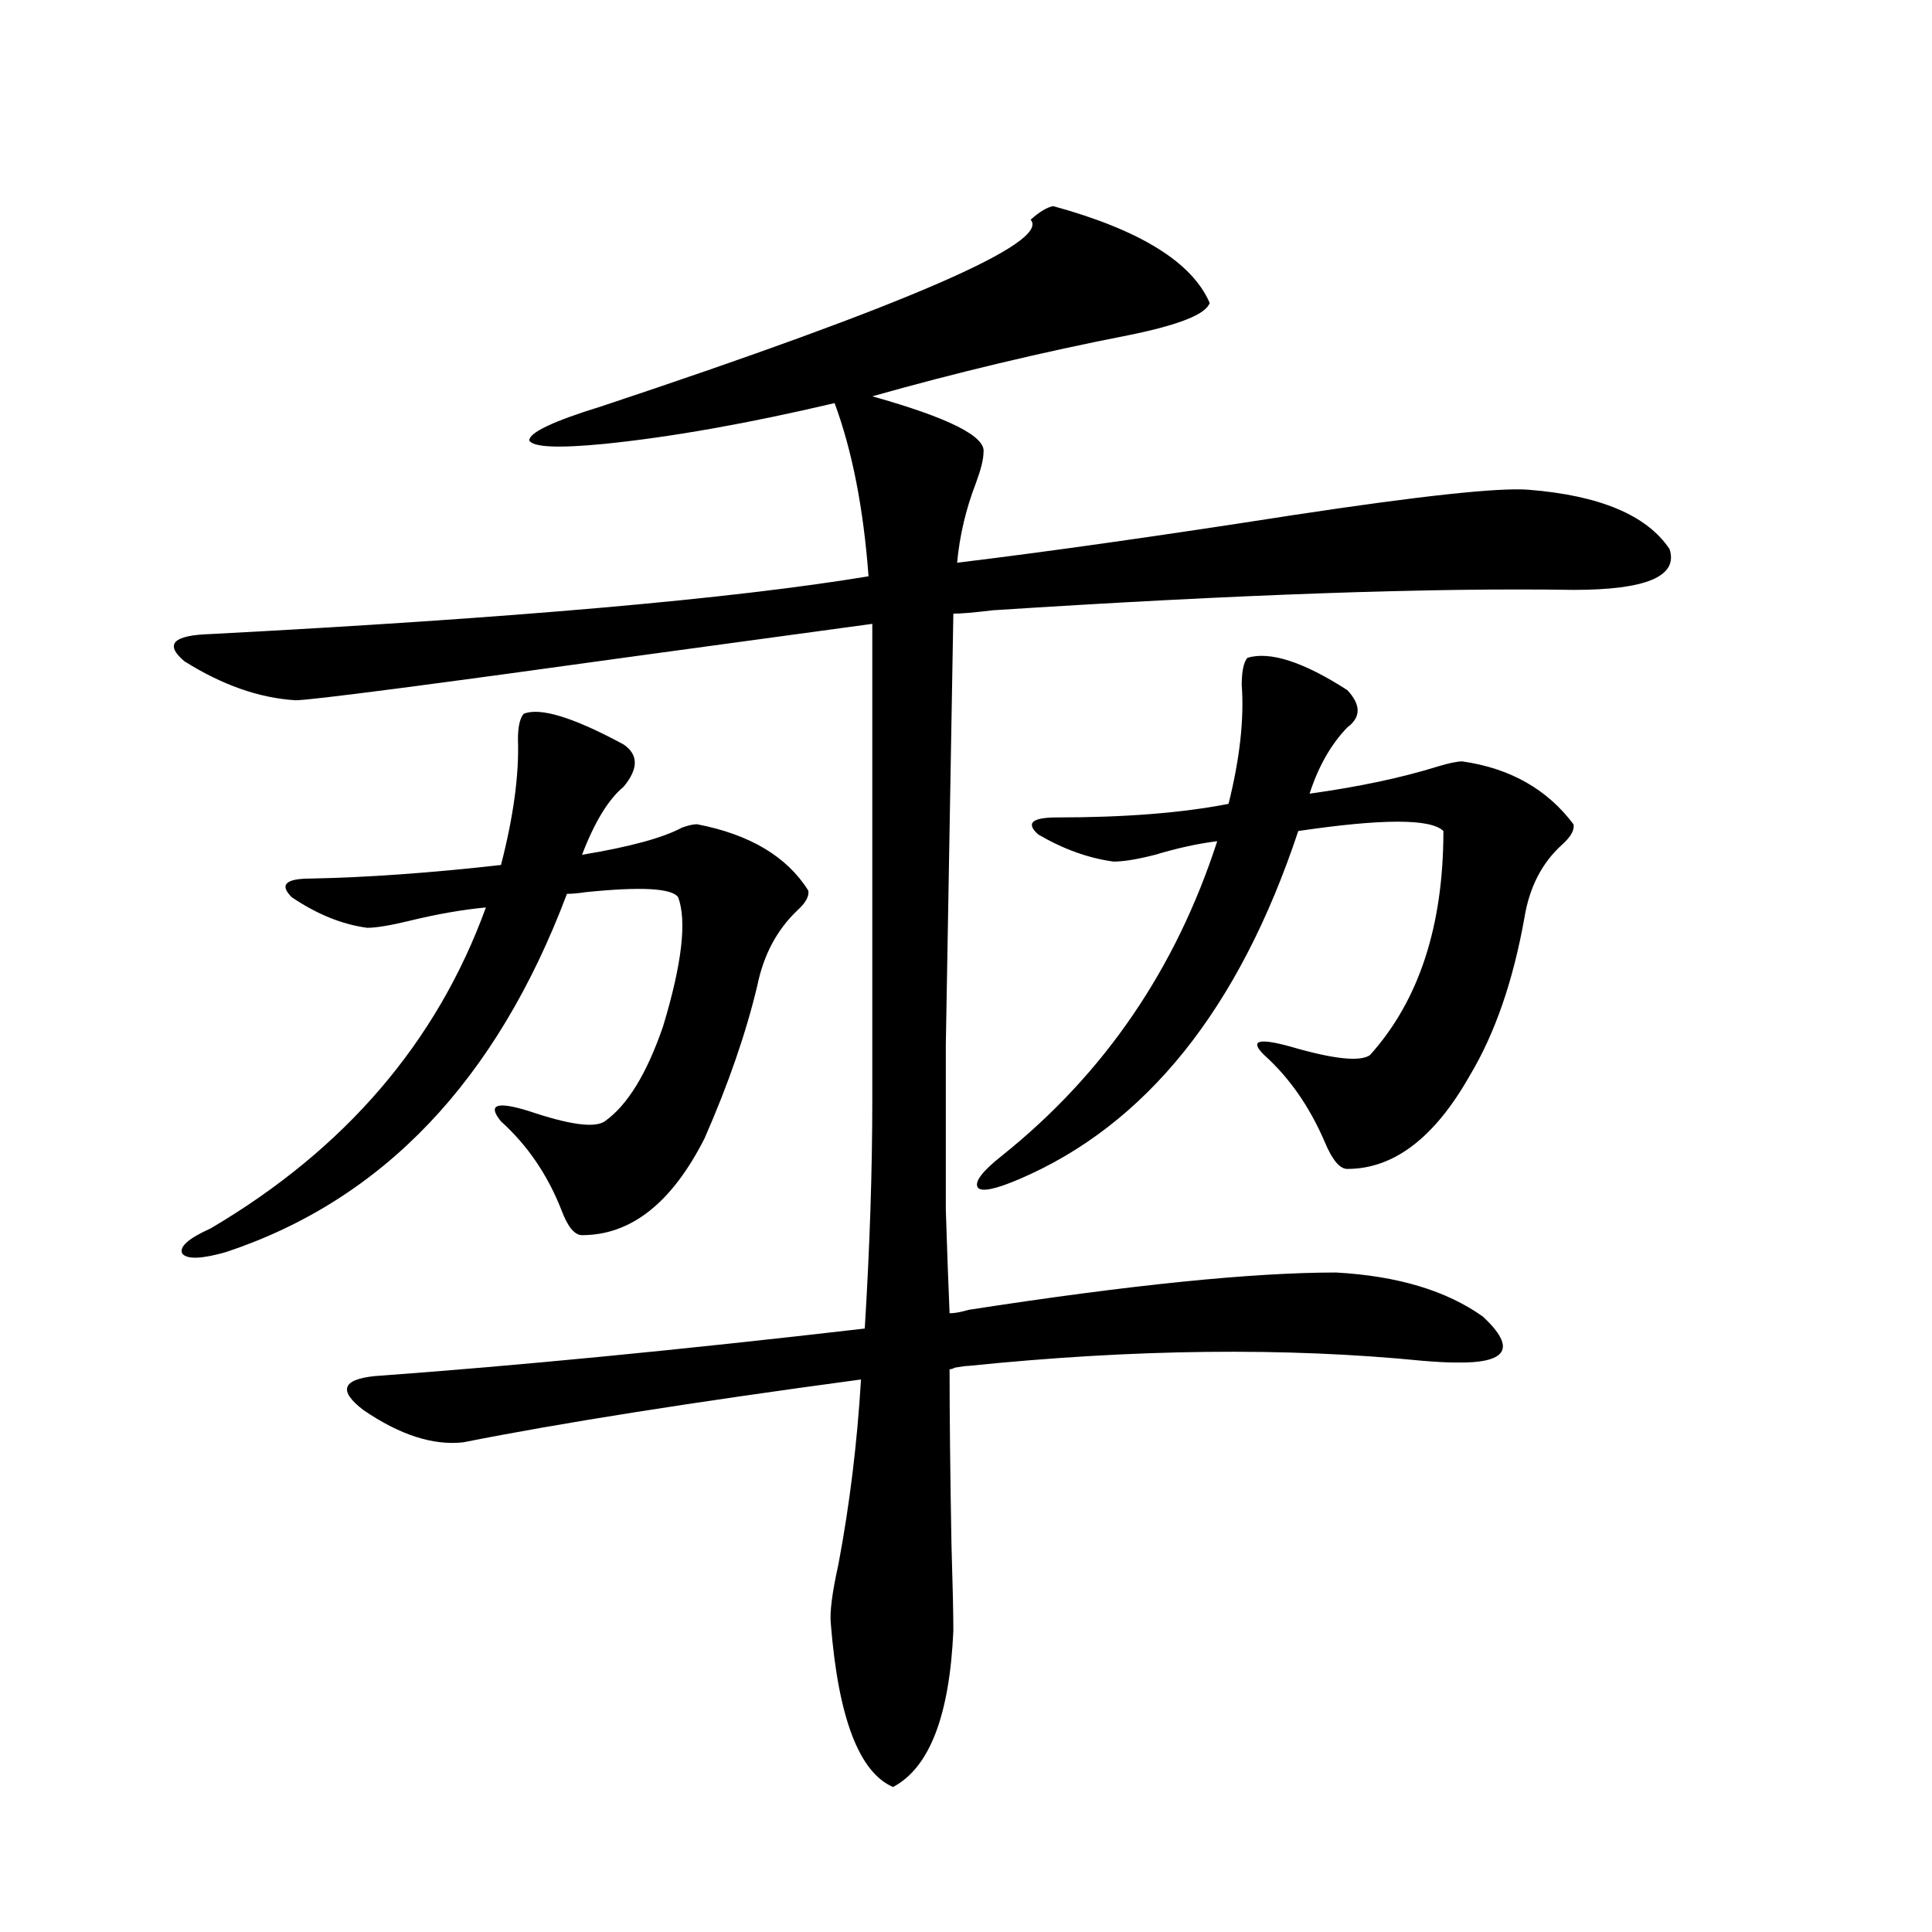 <?xml version="1.0" encoding="utf-8"?>
<!-- Generator: Adobe Illustrator 16.0.0, SVG Export Plug-In . SVG Version: 6.00 Build 0)  -->
<!DOCTYPE svg PUBLIC "-//W3C//DTD SVG 1.1//EN" "http://www.w3.org/Graphics/SVG/1.1/DTD/svg11.dtd">
<svg version="1.1" id="图层_1" xmlns="http://www.w3.org/2000/svg" xmlns:xlink="http://www.w3.org/1999/xlink" x="0px" y="0px"
	 width="1000px" height="1000px" viewBox="0 0 1000 1000" enable-background="new 0 0 1000 1000" xml:space="preserve">
<path d="M501.256,677.984c83.245-12.882,146.658-19.336,190.239-19.336c31.859,1.758,57.225,9.38,76.096,22.852
	c17.561,16.411,12.683,24.321-14.634,23.73c-3.902,0-9.436-0.288-16.585-0.879c-70.897-7.031-149.265-6.152-235.116,2.637
	c-1.311,0-3.582,0.302-6.829,0.879c-1.311,0.591-2.286,0.879-2.927,0.879c0,23.442,0.32,53.613,0.976,90.527
	c0.641,21.094,0.976,36.035,0.976,44.824c-1.951,43.945-12.362,70.89-31.219,80.859c-17.561-7.622-28.292-35.747-32.194-84.375
	c-0.655-5.864,0.641-16.122,3.902-30.762c5.854-31.05,9.756-62.979,11.707-95.801c-87.162,11.728-155.773,22.563-205.849,32.52
	c-15.609,1.758-32.85-3.804-51.706-16.699c-13.018-9.956-11.066-15.82,5.854-17.578c72.834-5.273,157.39-13.472,253.652-24.609
	c2.592-42.188,3.902-81.738,3.902-118.652V322.906c-26.021,3.516-64.724,8.789-116.095,15.82
	c-113.823,15.82-174.63,23.73-182.435,23.73c-18.871-1.167-38.048-7.91-57.56-20.215c-10.411-8.789-5.854-13.472,13.658-14.063
	c156.094-8.198,269.582-18.155,340.479-29.883c-2.606-35.156-8.46-65.039-17.561-89.648
	c-44.877,10.547-84.556,17.578-119.021,21.094c-24.069,2.348-37.072,1.758-39.023-1.758c0-4.093,12.348-9.957,37.072-17.578
	c158.686-52.734,232.83-84.952,222.434-96.68c4.543-4.093,8.445-6.441,11.707-7.031c44.877,12.305,71.858,29.004,80.974,50.098
	c-1.951,5.863-15.944,11.426-41.95,16.699c-44.877,8.789-89.113,19.336-132.68,31.641c39.664,11.137,58.855,20.805,57.56,29.004
	c0,3.516-1.311,8.789-3.902,15.82c-5.213,13.485-8.46,27.246-9.756,41.309c48.124-5.851,106.004-14.063,173.654-24.609
	c65.685-9.957,106.339-14.352,121.948-13.184c37.072,2.938,61.462,13.184,73.169,30.762c4.543,14.063-12.042,21.094-49.755,21.094
	c-73.504-1.167-173.654,2.349-300.48,10.547c-9.756,1.181-16.585,1.758-20.487,1.758l-3.902,223.242c0,39.263,0,67.676,0,85.254
	c0.641,20.517,1.296,38.384,1.951,53.613C494.092,679.742,497.354,679.165,501.256,677.984z M322.724,385.309
	c7.805,5.273,7.805,12.606,0,21.973c-7.805,6.454-14.969,18.169-21.463,35.156c24.71-4.093,41.95-8.789,51.706-14.063
	c3.247-1.167,5.854-1.758,7.805-1.758c27.316,5.273,46.493,16.699,57.56,34.277c0.641,2.938-1.311,6.454-5.854,10.547
	c-10.411,9.97-17.24,22.852-20.487,38.672c-5.854,24.609-14.969,50.977-27.316,79.102c-16.92,33.398-38.048,50.098-63.413,50.098
	c-3.902,0-7.484-4.395-10.731-13.184c-7.164-18.155-17.561-33.398-31.219-45.703c-7.164-8.789-2.286-10.547,14.634-5.273
	c20.808,7.031,33.811,8.789,39.023,5.273c11.707-8.198,21.783-24.609,30.243-49.219c9.756-32.218,12.348-54.492,7.805-66.797
	c-3.262-4.683-19.191-5.562-47.804-2.637c-3.902,0.591-7.164,0.879-9.756,0.879c-36.432,96.68-95.287,158.505-176.581,185.449
	c-12.362,3.516-19.847,3.817-22.438,0.879c-1.951-3.516,2.927-7.91,14.634-13.184c69.587-41.007,117.07-96.378,142.436-166.113
	c-12.362,1.181-25.7,3.516-39.999,7.031c-9.756,2.349-16.92,3.516-21.463,3.516c-13.018-1.758-26.021-7.031-39.023-15.82
	c-6.509-6.44-3.262-9.668,9.756-9.668c29.268-0.577,62.103-2.925,98.534-7.031c6.494-25.187,9.421-46.87,8.78-65.039
	c0-6.44,0.976-10.835,2.927-13.184C279.463,365.973,296.703,371.246,322.724,385.309z M697.349,357.184
	c7.149,7.622,7.149,14.063,0,19.336c-8.46,8.789-14.969,20.215-19.512,34.277c25.365-3.516,47.469-8.198,66.34-14.063
	c5.854-1.758,10.076-2.637,12.683-2.637c24.71,3.516,43.901,14.364,57.56,32.52c0.641,2.938-1.311,6.454-5.854,10.547
	c-10.411,9.38-16.92,21.973-19.512,37.793c-5.854,32.821-15.289,60.067-28.292,81.738c-18.216,32.231-39.358,48.34-63.413,48.34
	c-3.902,0-7.805-4.683-11.707-14.063c-7.805-18.155-18.216-33.097-31.219-44.824c-7.805-7.608-3.262-9.077,13.658-4.395
	c22.104,6.454,35.762,7.91,40.975,4.395c25.365-28.125,38.048-66.797,38.048-116.016c-6.509-6.44-31.554-6.44-75.12,0
	c-30.578,91.997-78.702,152.051-144.387,180.176c-12.362,5.273-19.512,6.743-21.463,4.395c-1.951-2.925,2.271-8.487,12.683-16.699
	c52.682-42.188,89.754-96.378,111.217-162.598c-9.756,1.181-20.487,3.516-32.194,7.031c-9.115,2.349-16.265,3.516-21.463,3.516
	c-13.018-1.758-26.021-6.44-39.023-14.063c-6.509-5.851-3.262-8.789,9.756-8.789c35.121,0,64.709-2.335,88.778-7.031
	c5.854-23.429,8.125-43.945,6.829-61.523c0-7.031,0.976-11.714,2.927-14.063C657.35,336.969,674.575,342.544,697.349,357.184z"/>
</svg>
